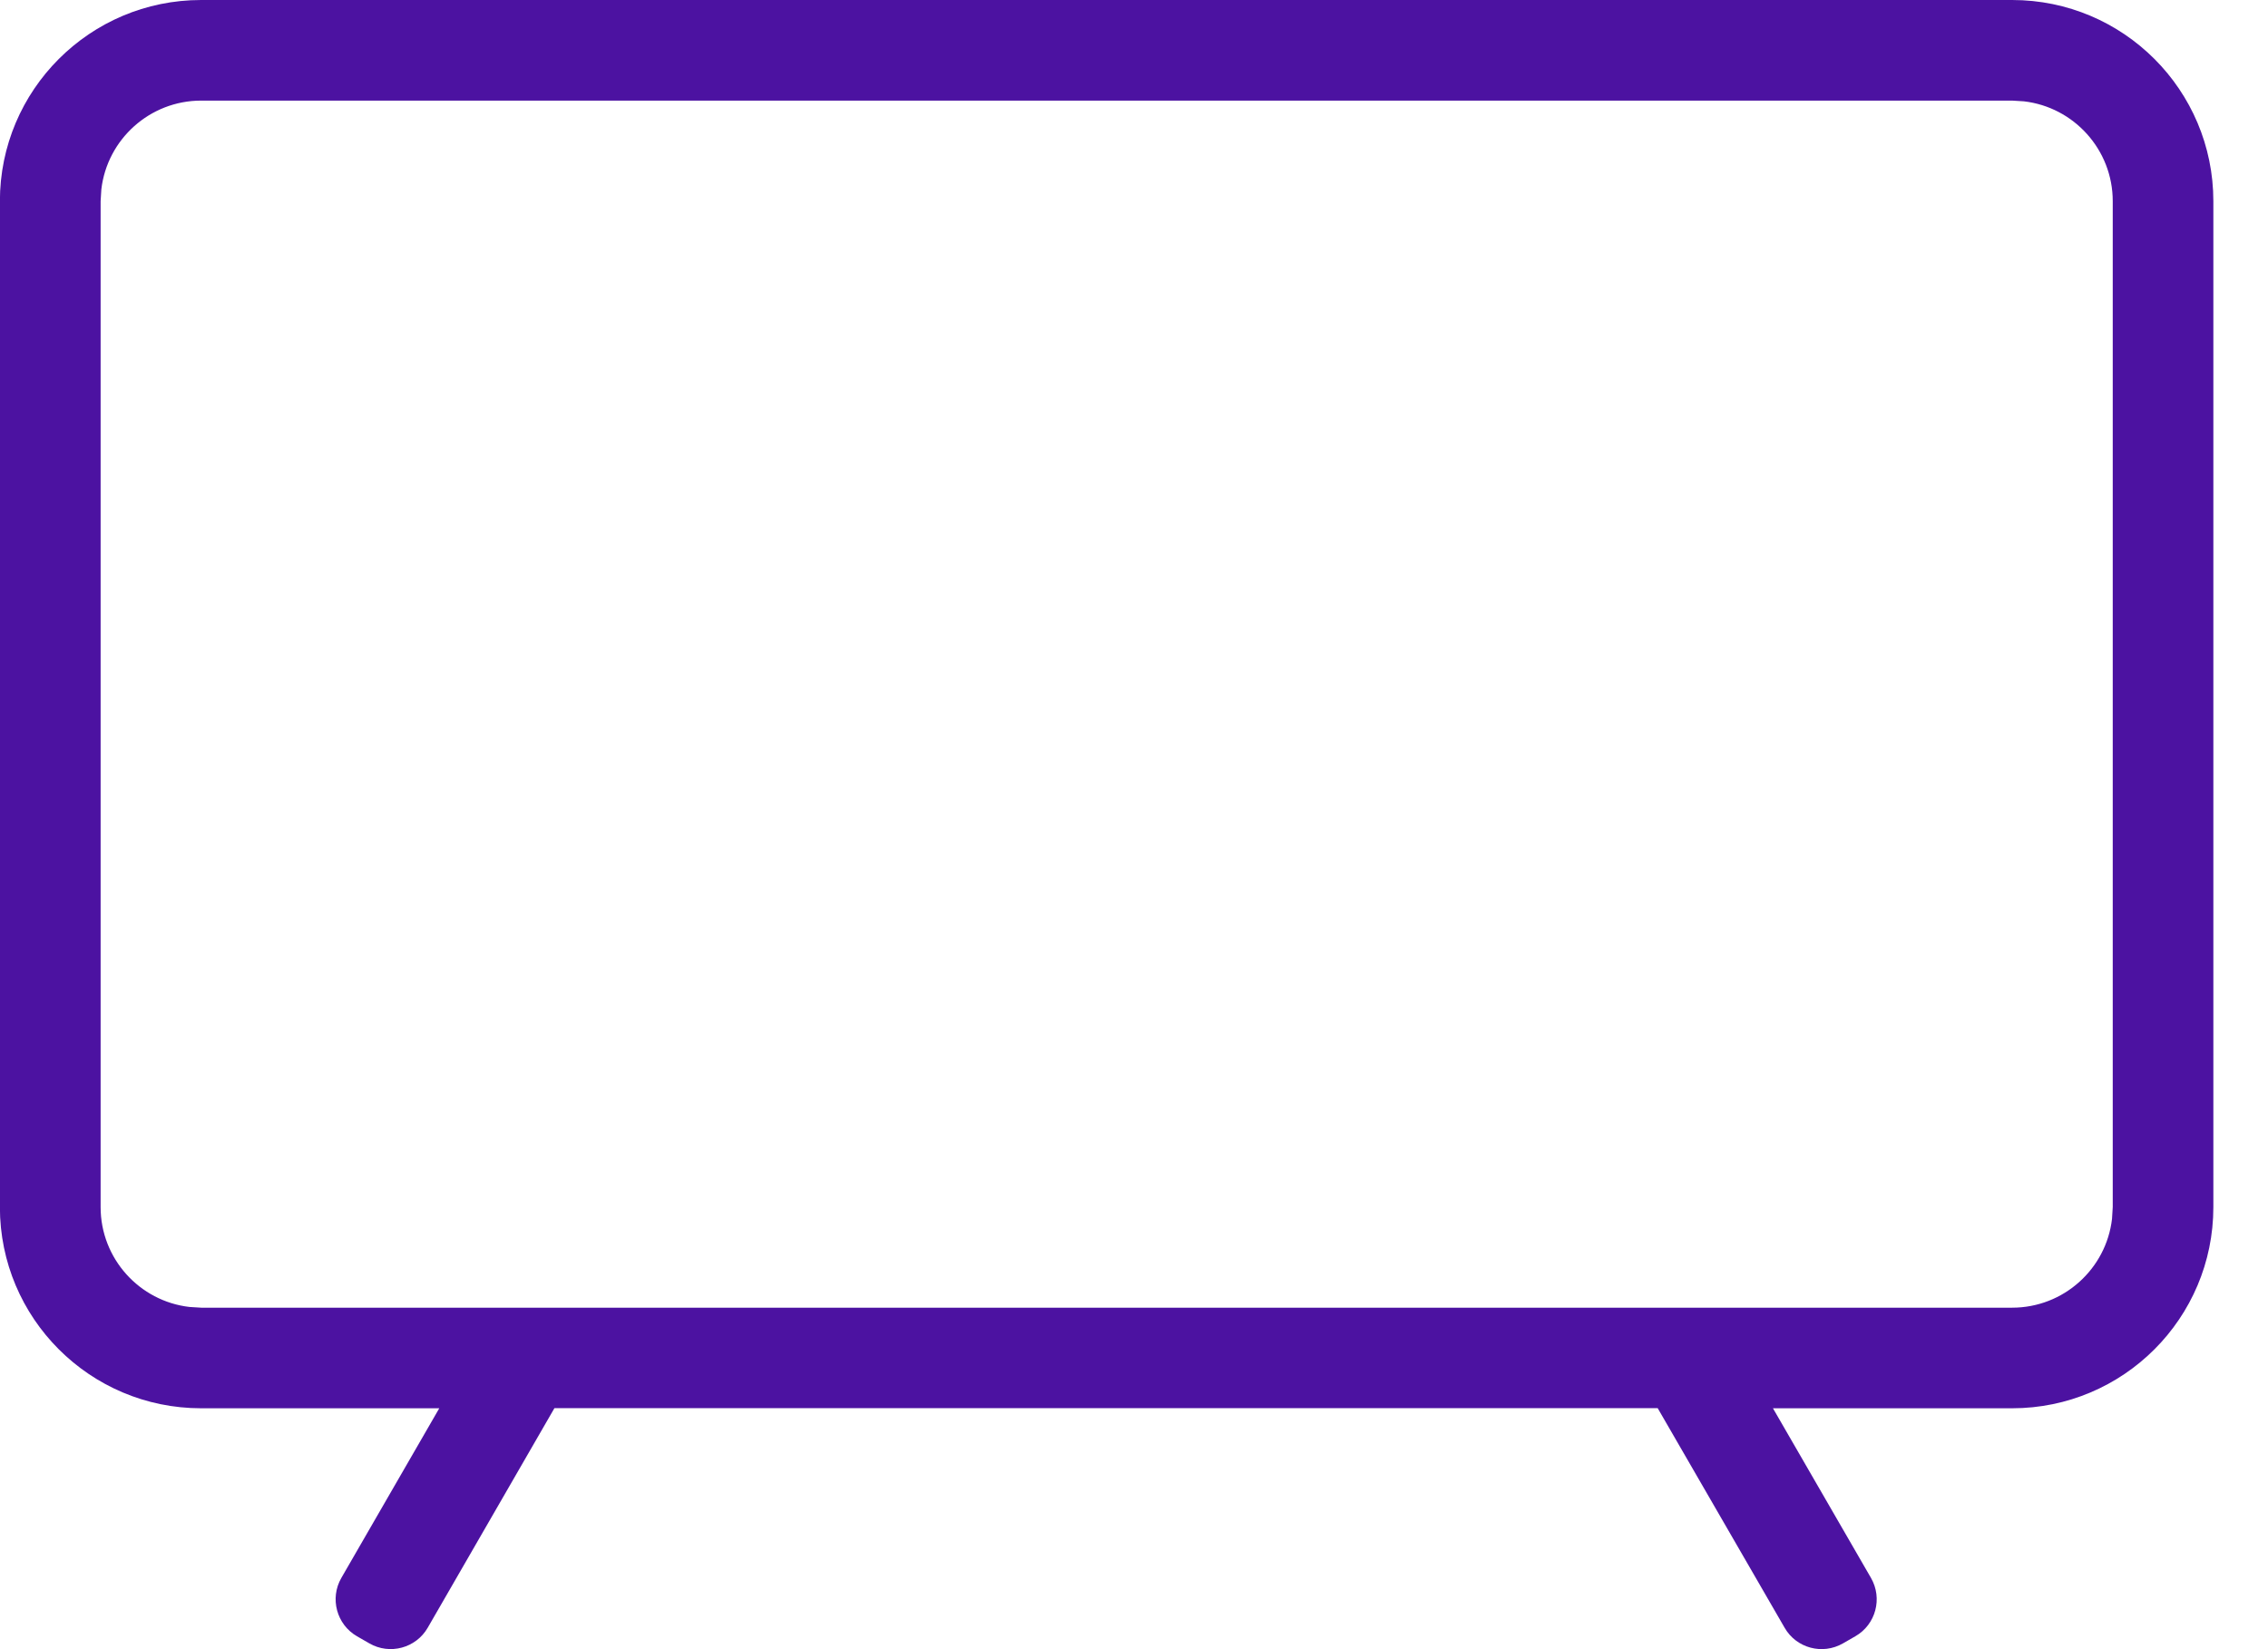 <svg height="16" viewBox="0 0 22 16" width="22" xmlns="http://www.w3.org/2000/svg" xmlns:xlink="http://www.w3.org/1999/xlink"><filter id="a" color-interpolation-filters="auto"><feColorMatrix in="SourceGraphic" type="matrix" values="0 0 0 0 0.298 0 0 0 0 0.071 0 0 0 0 0.631 0 0 0 1 0"/></filter><filter id="b" color-interpolation-filters="auto"><feColorMatrix in="SourceGraphic" type="matrix" values="0 0 0 0 0.337 0 0 0 0 0.439 0 0 0 0 0.478 0 0 0 1 0"/></filter><g fill="none" fill-rule="evenodd" filter="url(#a)" transform="translate(-1 -4)"><g filter="url(#b)"><path d="m19.518 0c1.078 0 1.952.874 1.952 1.952v9.759c0 1.078-.874 1.952-1.952 1.952h-2.32l.951 1.646c.114.198.047.452-.152.566l-.12.069c-.198.114-.452.047-.566-.152l-1.231-2.13h-10.702l-1.229 2.13c-.114.198-.368.266-.566.152l-.12-.069c-.198-.114-.266-.368-.152-.566l.95-1.646h-2.31c-1.078 0-1.952-.874-1.952-1.952v-9.759c0-1.078.874-1.952 1.952-1.952zm0 .976h-17.566c-.5 0-.913.377-.969.862l-.007.114v9.759c0 .5.377.913.862.969l.114.007h17.566c.5 0 .913-.377.969-.862l.007-.114v-9.759c0-.5-.377-.913-.862-.969z" fill="#4c12a1" fill-rule="nonzero" transform="translate(1 4)"/></g></g></svg>